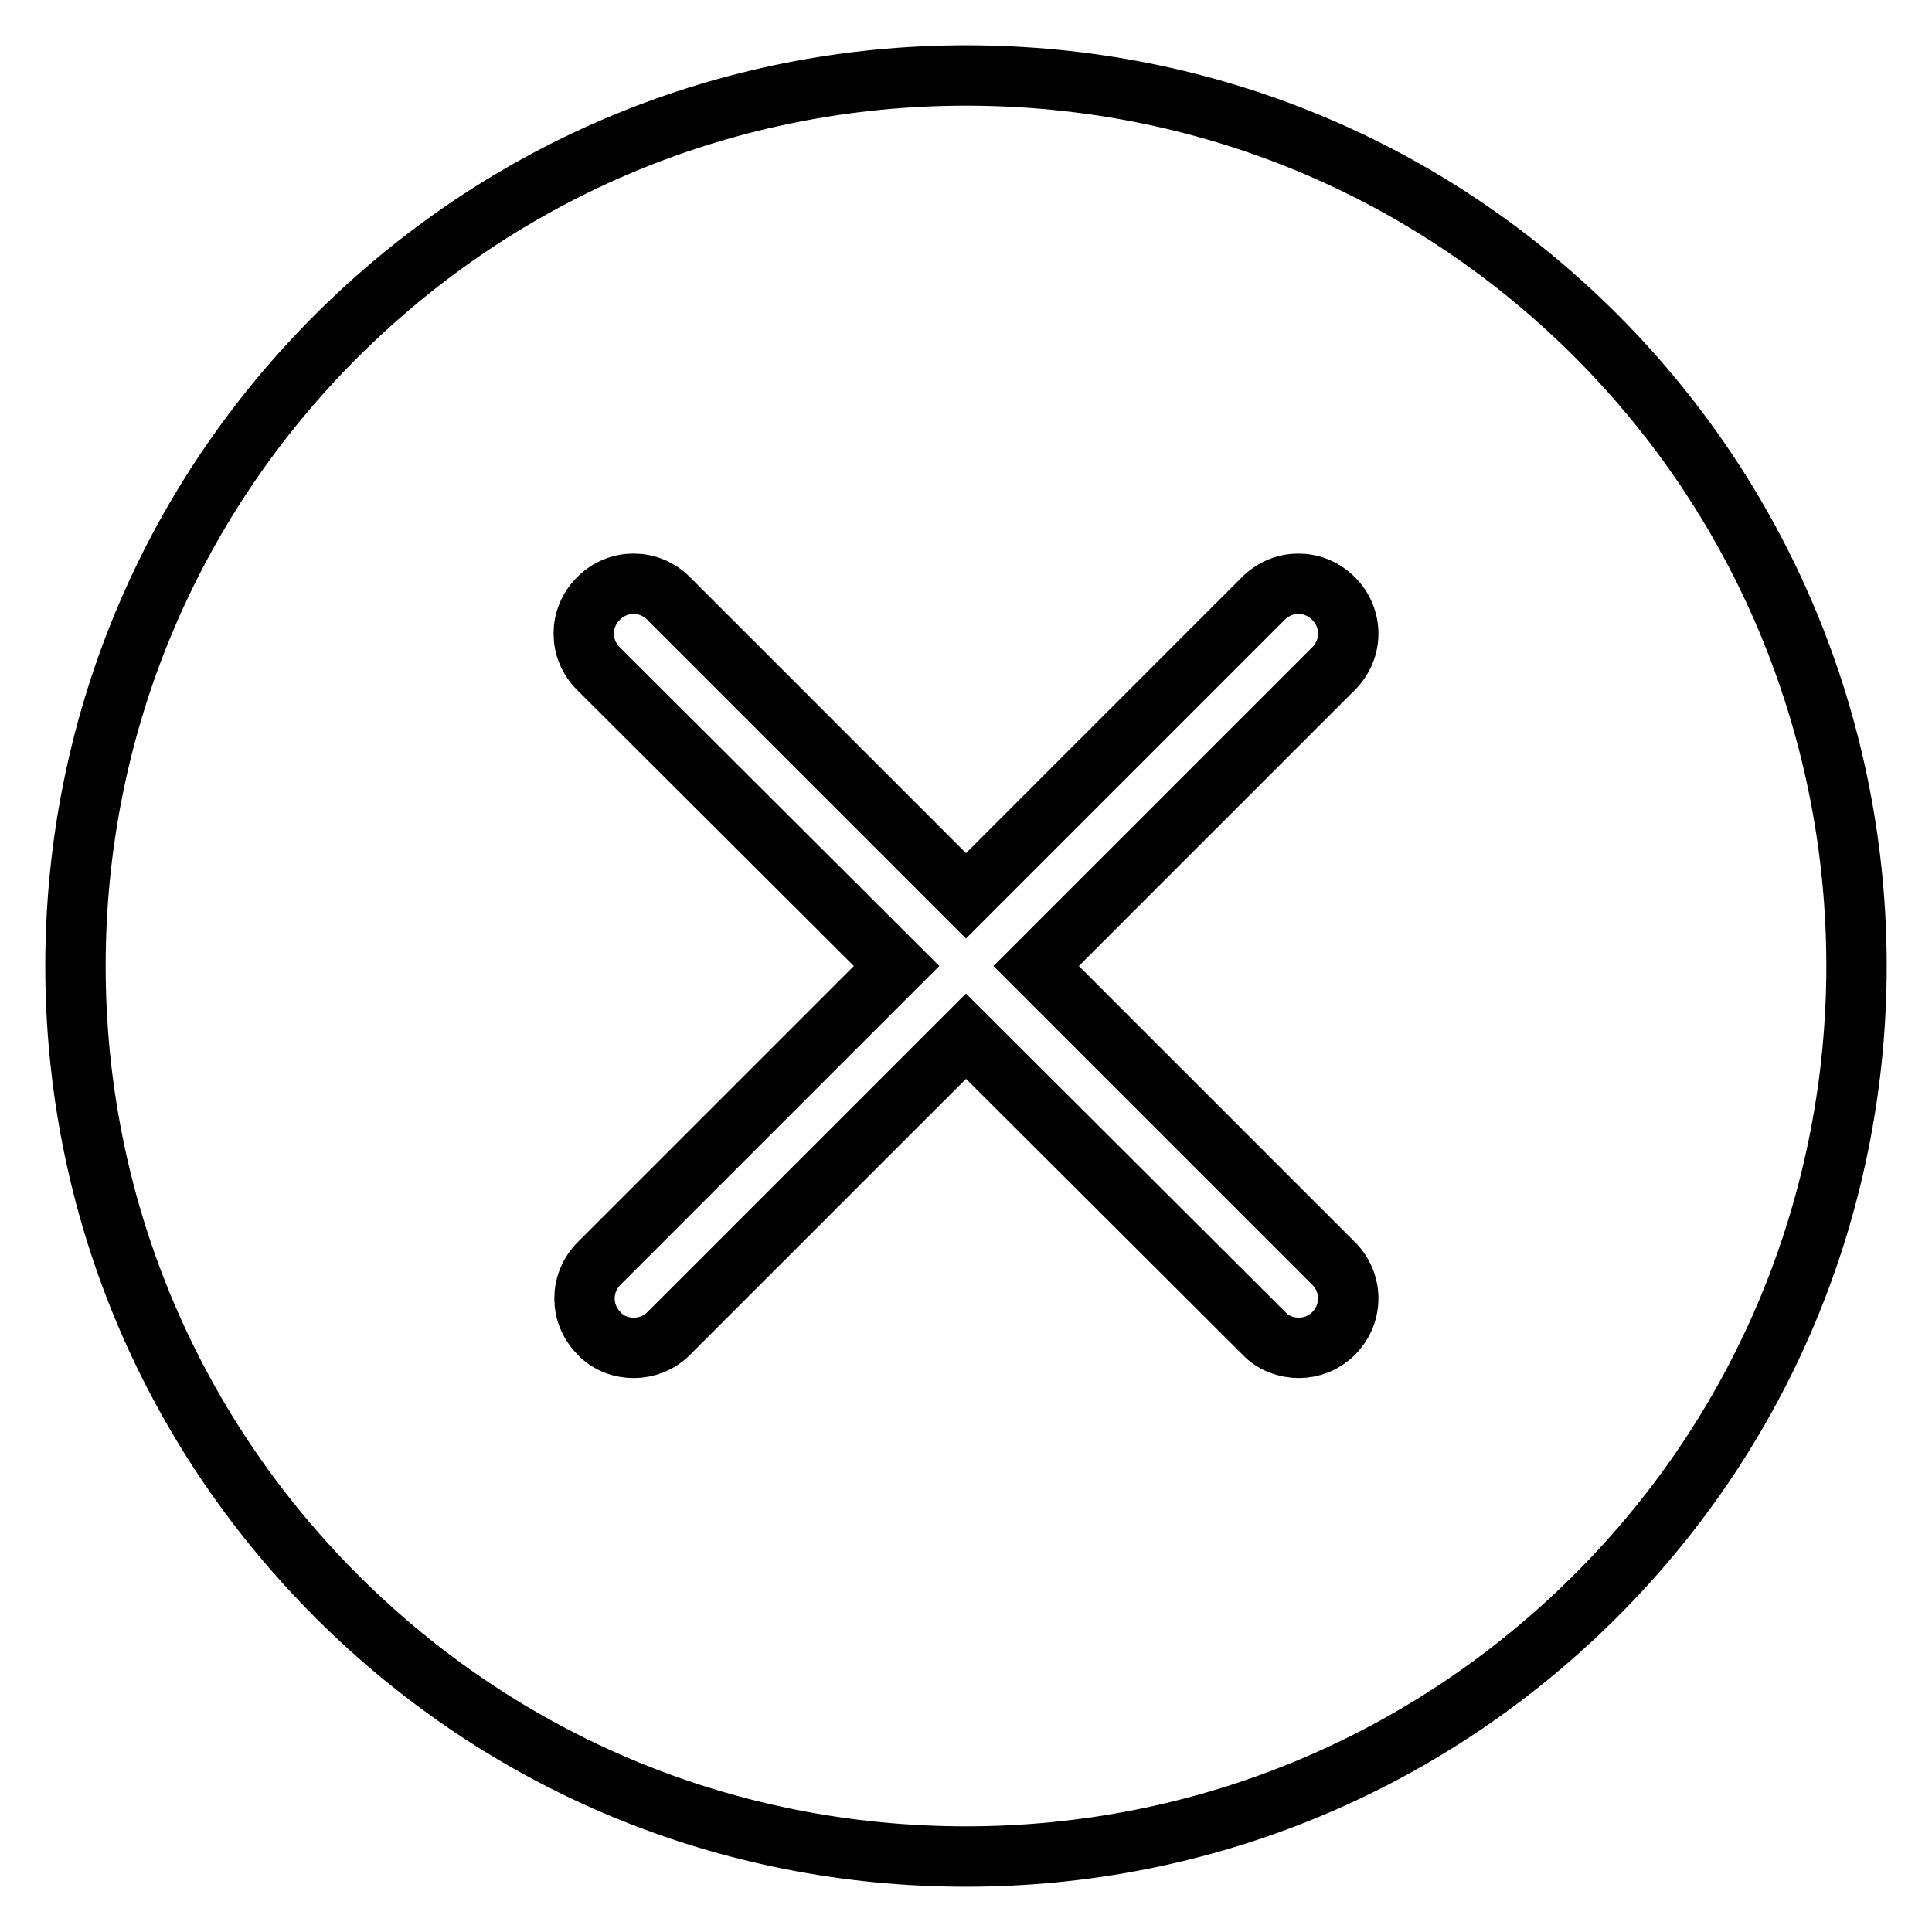 <?xml version="1.0" encoding="utf-8"?>
<!-- Svg Vector Icons : http://www.onlinewebfonts.com/icon -->
<!DOCTYPE svg PUBLIC "-//W3C//DTD SVG 1.1//EN" "http://www.w3.org/Graphics/SVG/1.1/DTD/svg11.dtd">
<svg version="1.1" xmlns="http://www.w3.org/2000/svg" xmlns:xlink="http://www.w3.org/1999/xlink" x="0px" y="0px" viewBox="0 0 256 256" enable-background="new 0 0 256 256" xml:space="preserve">
<g> <path stroke-width="8" fill-opacity="0" stroke="#000000"  d="M211.5,44.5C189.2,22.2,159.6,10,128,10c-31.5,0-61.2,12.3-83.5,34.6C22.3,66.8,10,96.5,10,128 c0,31.5,12.3,61.2,34.6,83.5C66.9,233.8,96.5,246,128,246c31.5,0,61.2-12.3,83.5-34.6C257.5,165.4,257.5,90.6,211.5,44.5z  M176.7,167.4c2.6,2.6,2.6,6.7,0,9.3c-1.3,1.3-3,1.9-4.6,1.9s-3.4-0.6-4.6-1.9L128,137.3l-39.4,39.4c-1.3,1.3-3,1.9-4.6,1.9 c-1.7,0-3.4-0.6-4.6-1.9c-2.6-2.6-2.6-6.7,0-9.3l39.4-39.4L79.3,88.6c-2.6-2.6-2.6-6.7,0-9.3c2.6-2.6,6.7-2.6,9.3,0l39.4,39.4 l39.4-39.4c2.6-2.6,6.7-2.6,9.3,0c2.6,2.6,2.6,6.7,0,9.3L137.3,128L176.7,167.4z"/></g>
</svg>